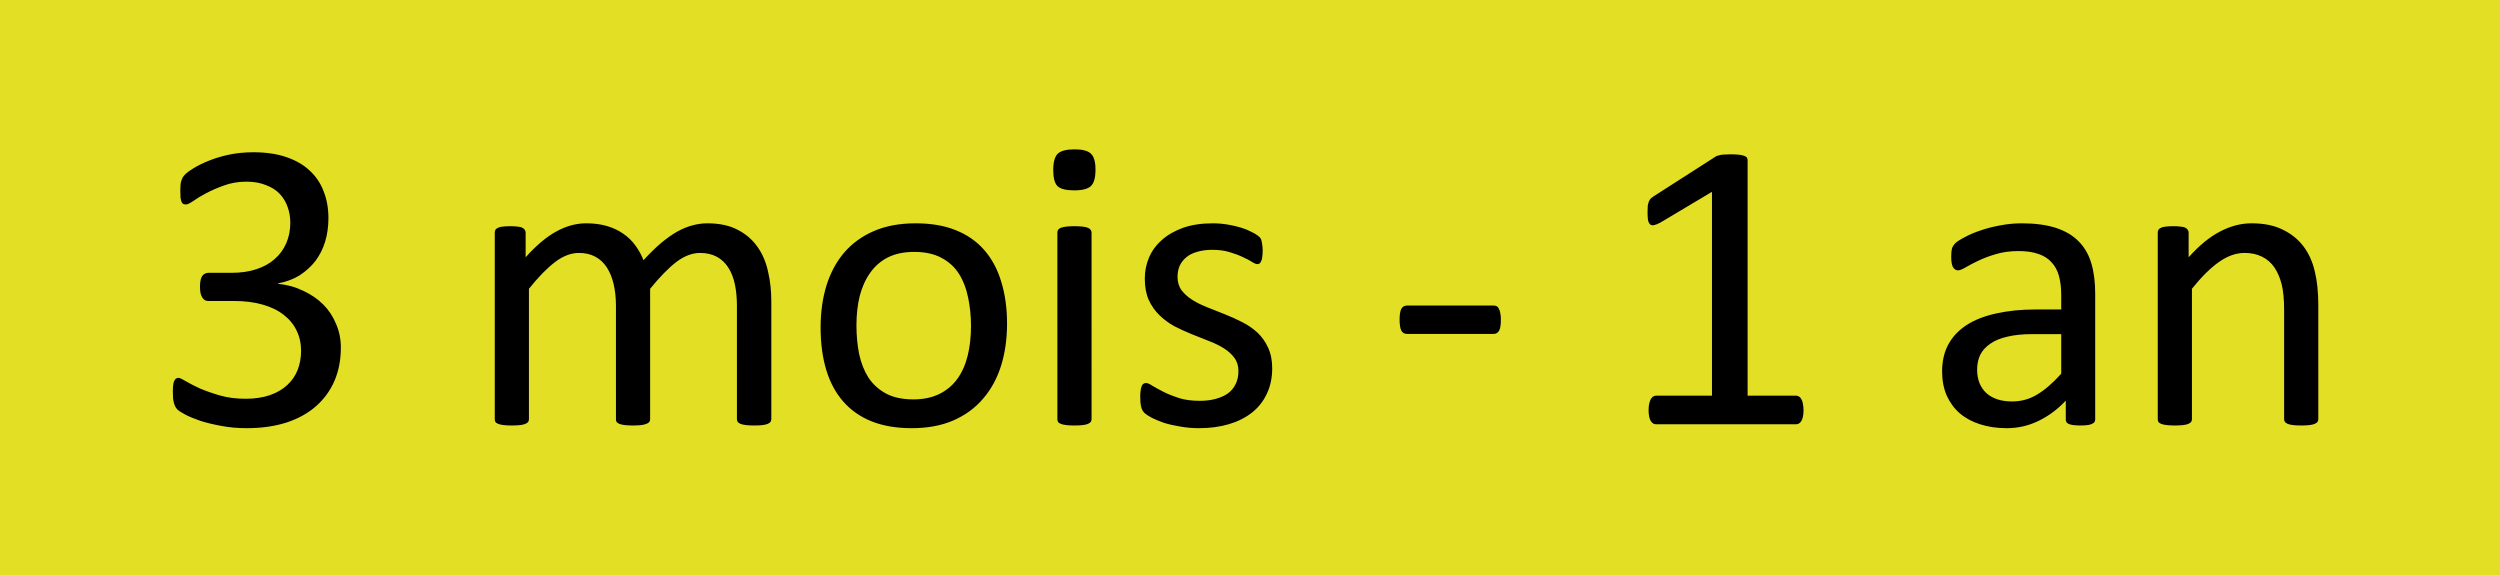 <svg viewBox="0 0 330 76" xmlns="http://www.w3.org/2000/svg"><g class="layer"><path fill="#e2df25" d="M0 0h330v76H0z"/><g aria-label="3 mois - 1 an" style="font-size:56px;font-family:Calibri"><path d="M44.992 45.883q0 2.433-.847 4.402-.848 1.942-2.434 3.336-1.586 1.395-3.91 2.16-2.324.739-5.25.739-1.778 0-3.336-.301-1.531-.274-2.735-.657-1.203-.41-1.996-.82-.793-.437-1.011-.629-.192-.191-.301-.383-.11-.19-.192-.464t-.136-.657q-.028-.41-.028-.984 0-.984.192-1.367.191-.383.547-.383.246 0 .957.438.738.437 1.86.957 1.148.492 2.651.93 1.532.437 3.391.437 1.805 0 3.172-.465 1.367-.465 2.297-1.313.93-.847 1.394-1.996.465-1.175.465-2.543 0-1.504-.601-2.707-.575-1.203-1.723-2.078-1.121-.875-2.79-1.34-1.64-.465-3.745-.465H27.52q-.22 0-.438-.082-.191-.109-.355-.328-.137-.218-.247-.574-.082-.355-.082-.93 0-.52.082-.847.083-.356.22-.547.163-.219.355-.3.191-.11.437-.11h3.09q1.805 0 3.227-.465 1.449-.465 2.433-1.34 1.012-.875 1.531-2.078.547-1.23.547-2.734 0-1.094-.355-2.079-.356-1.011-1.067-1.75-.71-.738-1.832-1.148-1.093-.438-2.543-.438-1.585 0-2.925.493-1.313.465-2.352 1.011-1.039.547-1.723 1.04-.683.464-.957.464-.191 0-.355-.054-.137-.082-.246-.274-.082-.219-.137-.574-.027-.383-.027-.984 0-.41.027-.711.027-.329.11-.547.082-.246.19-.438.11-.191.356-.437.274-.274 1.067-.766.793-.492 1.941-.957 1.176-.492 2.68-.82 1.531-.328 3.281-.328 2.461 0 4.32.629 1.86.628 3.09 1.777 1.258 1.148 1.86 2.762.629 1.586.629 3.527 0 1.668-.438 3.117-.437 1.422-1.285 2.543-.848 1.094-2.078 1.887-1.23.765-2.844 1.066v.055q1.832.191 3.336.93 1.531.71 2.625 1.804t1.695 2.57q.63 1.45.63 3.118zM101.813 55.316q0 .22-.11.383-.11.137-.355.246-.246.11-.684.164-.437.055-1.094.055-.683 0-1.12-.055-.438-.054-.712-.164-.246-.11-.355-.246-.11-.164-.11-.383V40.36q0-1.558-.273-2.843-.273-1.286-.875-2.215-.602-.93-1.531-1.422-.93-.492-2.188-.492-1.558 0-3.144 1.203-1.559 1.203-3.446 3.527v17.2q0 .218-.109.382-.11.137-.383.246-.246.11-.683.164-.438.055-1.094.055-.629 0-1.094-.055-.437-.054-.71-.164-.247-.11-.356-.246-.082-.164-.082-.383V40.36q0-1.558-.301-2.843-.3-1.286-.902-2.215-.602-.93-1.532-1.422-.902-.492-2.16-.492-1.558 0-3.144 1.203t-3.446 3.527v17.2q0 .218-.11.382-.108.137-.355.246-.246.11-.683.164-.438.055-1.121.055-.656 0-1.094-.055-.437-.054-.71-.164-.247-.11-.356-.246-.082-.164-.082-.383V30.707q0-.219.082-.355.082-.164.328-.274.246-.137.629-.164.382-.055 1.011-.055.602 0 .985.055.41.027.629.164.218.11.3.274.11.136.11.355v3.254q2.078-2.324 4.02-3.39 1.968-1.094 3.964-1.094 1.531 0 2.735.355 1.23.355 2.16 1.012.93.629 1.586 1.531.656.875 1.093 1.969 1.23-1.34 2.325-2.27 1.12-.93 2.132-1.504 1.04-.574 1.997-.82.984-.273 1.968-.273 2.38 0 3.992.847 1.614.82 2.598 2.215 1.012 1.395 1.422 3.281.438 1.86.438 3.938zM132.93 42.738q0 3.008-.793 5.551-.793 2.516-2.38 4.348-1.558 1.832-3.937 2.87-2.351 1.013-5.468 1.013-3.036 0-5.305-.903-2.242-.902-3.746-2.625-1.504-1.722-2.242-4.183-.739-2.461-.739-5.579 0-3.007.766-5.523.793-2.543 2.352-4.375 1.585-1.832 3.937-2.844 2.352-1.011 5.496-1.011 3.035 0 5.277.902 2.27.902 3.774 2.625 1.504 1.723 2.242 4.184.766 2.46.766 5.55zm-4.758.301q0-1.996-.383-3.773-.355-1.778-1.203-3.118-.848-1.34-2.297-2.105-1.45-.793-3.61-.793-1.995 0-3.445.71-1.422.712-2.351 2.024-.93 1.286-1.395 3.063-.437 1.777-.437 3.883 0 2.023.355 3.8.383 1.778 1.23 3.118.876 1.312 2.325 2.105 1.45.766 3.61.766 1.968 0 3.417-.711 1.45-.711 2.38-1.996.929-1.285 1.366-3.063.438-1.777.438-3.91zM144.086 55.316q0 .22-.11.383-.109.137-.355.246-.246.11-.683.164-.438.055-1.122.055-.656 0-1.093-.055-.438-.054-.711-.164-.246-.11-.356-.246-.082-.164-.082-.383V30.707q0-.191.082-.355.11-.164.356-.274.273-.11.71-.164.438-.055 1.094-.055.684 0 1.121.055.438.055.684.164.246.11.356.274.109.164.109.355zm.52-32.921q0 1.585-.602 2.16-.602.574-2.215.574-1.586 0-2.187-.547-.575-.574-.575-2.133 0-1.586.602-2.16.601-.574 2.215-.574 1.586 0 2.16.574.601.547.601 2.106zM167.93 48.617q0 1.887-.711 3.363-.684 1.477-1.969 2.489-1.285 1.011-3.063 1.531-1.777.52-3.91.52-1.312 0-2.515-.22-1.176-.19-2.133-.491-.93-.329-1.586-.657-.656-.355-.957-.629-.3-.273-.438-.765-.136-.492-.136-1.34 0-.52.054-.875.055-.355.137-.574.082-.219.219-.301.164-.11.355-.11.301 0 .875.383.602.356 1.45.793.875.438 2.05.82 1.176.356 2.707.356 1.149 0 2.079-.246.93-.246 1.613-.71.683-.493 1.039-1.231.383-.739.383-1.75 0-1.04-.547-1.75-.52-.711-1.395-1.258t-1.968-.957q-1.094-.438-2.27-.903-1.148-.464-2.27-1.039-1.093-.601-1.968-1.449-.875-.847-1.422-2.023-.52-1.176-.52-2.817 0-1.449.547-2.761.574-1.34 1.695-2.325 1.122-1.011 2.79-1.613 1.695-.601 3.937-.601.984 0 1.969.164.984.164 1.777.41.793.246 1.34.547.574.273.848.492.3.219.382.383.11.164.137.382.055.192.082.493.055.3.055.738 0 .465-.055.82-.027.328-.137.547-.082.219-.218.328-.137.082-.301.082-.246 0-.711-.3-.465-.301-1.203-.63-.738-.355-1.75-.656-.985-.3-2.27-.3-1.148 0-2.023.273-.875.246-1.45.738-.546.465-.847 1.121-.273.657-.273 1.422 0 1.067.546 1.805.547.71 1.422 1.258.875.547 1.996.984 1.122.438 2.27.902 1.176.465 2.297 1.04 1.148.574 2.023 1.394.875.82 1.395 1.969.547 1.148.547 2.734zM198.117 42.191q0 1.067-.246 1.477-.246.41-.71.41h-11.43q-.493 0-.739-.41-.246-.438-.246-1.477 0-1.039.246-1.449.246-.41.738-.41h11.43q.219 0 .383.082.191.082.3.328.137.219.192.574.082.356.082.875zM238.066 54.14q0 .52-.082.876-.082.355-.218.574-.137.219-.328.328-.165.082-.356.082h-18.484q-.192 0-.356-.082-.164-.11-.328-.328-.137-.219-.219-.574-.082-.356-.082-.875 0-.493.082-.848t.192-.574q.136-.246.3-.356.192-.136.41-.136h7.383V25.32l-6.835 4.075q-.52.273-.848.328-.3.054-.492-.11-.192-.191-.274-.601-.054-.41-.054-1.04 0-.464.027-.792.055-.328.137-.547.082-.219.218-.383.164-.164.41-.328l8.149-5.223q.11-.082.273-.136.164-.055.41-.11.247-.055.575-.055.328-.027.82-.027.656 0 1.094.055.437.054.683.164.246.082.329.246.082.137.082.3v31.09h6.398q.219 0 .41.137.192.11.3.356.138.219.192.574.082.355.082.848zM276.566 55.344q0 .328-.218.492-.22.164-.602.246-.383.082-1.121.082-.71 0-1.148-.082-.41-.082-.602-.246-.191-.164-.191-.492v-2.461q-1.614 1.722-3.61 2.68-1.969.957-4.183.957-1.942 0-3.528-.52-1.558-.492-2.68-1.45-1.093-.956-1.722-2.35-.602-1.395-.602-3.173 0-2.078.848-3.609.848-1.531 2.434-2.543 1.586-1.012 3.882-1.504 2.297-.52 5.168-.52h3.391v-1.913q0-1.422-.3-2.516-.302-1.094-.985-1.805-.656-.738-1.723-1.094-1.066-.382-2.625-.382-1.668 0-3.008.41-1.312.383-2.324.875-.984.465-1.668.875-.656.383-.984.383-.219 0-.383-.11t-.3-.328q-.11-.219-.165-.547-.055-.355-.055-.765 0-.684.082-1.067.11-.41.465-.765.383-.356 1.285-.82.903-.493 2.079-.876 1.175-.41 2.57-.656 1.394-.273 2.816-.273 2.653 0 4.512.601 1.86.602 3.008 1.777 1.148 1.149 1.668 2.872.52 1.722.52 4.02zm-4.484-11.239h-3.855q-1.86 0-3.227.329-1.367.3-2.27.93-.902.6-1.34 1.476-.41.847-.41 1.969 0 1.914 1.204 3.062 1.23 1.121 3.418 1.121 1.777 0 3.28-.902 1.532-.903 3.2-2.762zM306.016 55.316q0 .22-.11.383-.11.137-.355.246-.246.11-.684.164-.437.055-1.094.055-.683 0-1.12-.055-.438-.054-.684-.164-.246-.11-.356-.246-.11-.164-.11-.383v-14.41q0-2.105-.327-3.39-.328-1.286-.957-2.215-.63-.93-1.64-1.422-.985-.492-2.298-.492-1.695 0-3.39 1.203-1.696 1.203-3.555 3.527v17.2q0 .218-.11.382-.109.137-.355.246-.246.11-.683.164-.438.055-1.122.055-.656 0-1.093-.055-.438-.054-.711-.164-.246-.11-.356-.246-.082-.164-.082-.383V30.707q0-.219.082-.355.082-.164.328-.274.246-.137.63-.164.382-.055 1.011-.055.602 0 .984.055.41.027.63.164.218.11.3.274.11.136.11.355v3.254q2.078-2.324 4.128-3.39 2.078-1.094 4.184-1.094 2.46 0 4.129.847 1.695.82 2.734 2.215 1.04 1.395 1.477 3.281.465 1.86.465 4.485z"/></g></g></svg>